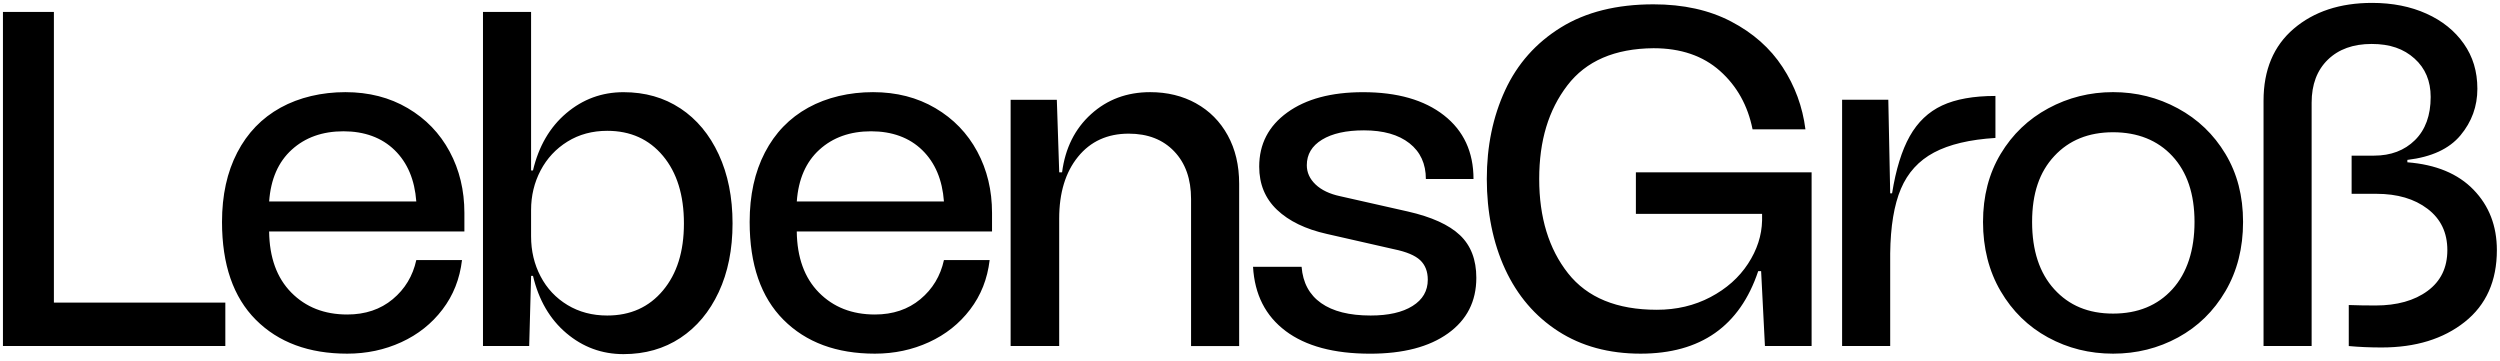 <?xml version="1.0" encoding="UTF-8"?> <svg xmlns="http://www.w3.org/2000/svg" width="332" height="48" viewBox="0 0 332 48" fill="none"><path d="M7.157 1.589H0.391V45.951H29.924V40.185H7.157V1.589ZM61.671 30.744V28.274C61.671 25.274 61.019 22.559 59.712 20.128C58.404 17.698 56.551 15.775 54.148 14.362C51.744 12.946 48.984 12.238 45.863 12.238C42.742 12.238 39.749 12.925 37.261 14.297C34.774 15.669 32.855 17.654 31.508 20.253C30.157 22.851 29.483 25.924 29.483 29.474C29.483 35.135 30.98 39.467 33.973 42.466C36.967 45.466 41.016 46.966 46.114 46.966C48.685 46.966 51.078 46.459 53.292 45.444C55.506 44.43 57.327 42.984 58.761 41.101C60.196 39.222 61.059 37.036 61.354 34.54H55.284C54.821 36.653 53.776 38.386 52.152 39.736C50.528 41.087 48.514 41.766 46.114 41.766C43.077 41.766 40.601 40.795 38.682 38.85C36.763 36.905 35.783 34.2 35.739 30.737H61.667L61.671 30.744ZM38.747 19.877C40.539 18.249 42.826 17.435 45.608 17.435C48.39 17.435 50.699 18.271 52.407 19.939C54.115 21.606 55.072 23.88 55.284 26.752H35.743C35.954 23.796 36.956 21.5 38.747 19.877ZM90.352 14.395C88.182 12.957 85.662 12.242 82.796 12.242C79.93 12.242 77.399 13.173 75.207 15.03C73.014 16.888 71.54 19.424 70.778 22.636H70.527V1.589H64.14V45.951H70.276L70.531 36.635H70.782C71.54 39.846 73.018 42.382 75.21 44.24C77.403 46.097 79.933 47.028 82.799 47.028C85.665 47.028 88.185 46.309 90.356 44.875C92.526 43.437 94.223 41.412 95.447 38.791C96.67 36.171 97.282 33.131 97.282 29.664C97.282 26.197 96.67 23.146 95.447 20.508C94.223 17.866 92.526 15.829 90.356 14.392L90.352 14.395ZM88.043 38.572C86.19 40.791 83.721 41.901 80.644 41.901C78.663 41.901 76.904 41.437 75.363 40.507C73.823 39.576 72.632 38.31 71.791 36.704C70.946 35.098 70.527 33.325 70.527 31.379V27.894C70.527 25.993 70.95 24.241 71.791 22.636C72.636 21.03 73.826 19.753 75.363 18.8C76.9 17.848 78.663 17.373 80.644 17.373C83.721 17.373 86.19 18.483 88.043 20.701C89.897 22.92 90.825 25.909 90.825 29.668C90.825 33.427 89.897 36.354 88.043 38.572ZM131.742 30.744V28.274C131.742 25.274 131.09 22.559 129.783 20.128C128.476 17.698 126.622 15.775 124.219 14.362C121.815 12.946 119.055 12.238 115.934 12.238C112.813 12.238 109.82 12.925 107.333 14.297C104.845 15.669 102.926 17.654 101.579 20.253C100.228 22.851 99.554 25.924 99.554 29.474C99.554 35.135 101.051 39.467 104.044 42.466C107.038 45.466 111.087 46.966 116.185 46.966C118.756 46.966 121.149 46.459 123.363 45.444C125.577 44.43 127.401 42.984 128.832 41.101C130.267 39.222 131.13 37.036 131.425 34.54H125.355C124.892 36.653 123.847 38.386 122.223 39.736C120.599 41.087 118.585 41.766 116.185 41.766C113.148 41.766 110.672 40.795 108.753 38.85C106.834 36.905 105.854 34.2 105.81 30.737H131.738L131.742 30.744ZM108.818 19.877C110.61 18.249 112.897 17.435 115.679 17.435C118.461 17.435 120.77 18.271 122.478 19.939C124.186 21.606 125.144 23.88 125.355 26.752H105.814C106.025 23.796 107.027 21.5 108.818 19.877ZM158.843 13.727C157.051 12.735 155.015 12.238 152.739 12.238C149.662 12.238 147.048 13.209 144.899 15.154C142.747 17.099 141.461 19.676 141.043 22.887H140.664L140.347 13.253H134.211V45.951H140.66V29.029C140.66 25.606 141.494 22.869 143.158 20.822C144.823 18.771 147.069 17.749 149.892 17.749C152.423 17.749 154.433 18.53 155.929 20.096C157.426 21.657 158.173 23.77 158.173 26.434V45.955H164.56V24.405C164.56 21.957 164.054 19.811 163.041 17.972C162.029 16.132 160.627 14.72 158.835 13.727H158.843ZM170.732 43.959C173.409 45.966 177.152 46.97 181.956 46.97C186.34 46.97 189.789 46.072 192.294 44.276C194.803 42.481 196.056 40.021 196.056 36.894C196.056 34.485 195.328 32.595 193.875 31.223C192.422 29.85 190.113 28.803 186.948 28.084L177.968 26.055C176.577 25.759 175.492 25.241 174.713 24.504C173.933 23.763 173.544 22.909 173.544 21.939C173.544 20.501 174.217 19.373 175.568 18.548C176.919 17.723 178.773 17.311 181.133 17.311C183.704 17.311 185.717 17.88 187.174 19.023C188.627 20.165 189.355 21.749 189.355 23.774H195.681C195.681 20.183 194.373 17.362 191.759 15.315C189.144 13.268 185.561 12.242 181.009 12.242C176.792 12.242 173.442 13.14 170.955 14.935C168.467 16.731 167.222 19.128 167.222 22.128C167.222 24.453 168.012 26.365 169.593 27.865C171.173 29.365 173.376 30.431 176.202 31.066L185.12 33.095C186.766 33.434 187.924 33.919 188.598 34.551C189.272 35.186 189.61 36.051 189.61 37.149C189.61 38.627 188.937 39.791 187.586 40.634C186.238 41.481 184.381 41.901 182.021 41.901C179.195 41.901 177.003 41.35 175.445 40.251C173.886 39.153 173.019 37.547 172.852 35.434H166.403C166.614 39.109 168.056 41.952 170.736 43.959H170.732ZM233.499 36.003H233.877L234.383 45.951H240.581V22.884H217.246V28.398H234.005V29.285C233.961 31.27 233.342 33.182 232.14 35.022C230.938 36.861 229.274 38.339 227.144 39.459C225.014 40.58 222.643 41.138 220.028 41.138C214.715 41.138 210.786 39.521 208.233 36.288C205.684 33.054 204.406 28.883 204.406 23.77C204.406 18.658 205.651 14.603 208.139 11.348C210.626 8.093 214.442 6.447 219.584 6.403C223.211 6.403 226.15 7.407 228.408 9.414C230.662 11.421 232.107 14.008 232.741 17.176H239.762C239.383 14.176 238.371 11.421 236.725 8.907C235.083 6.392 232.803 4.374 229.893 2.856C226.984 1.334 223.55 0.575 219.584 0.575C214.693 0.575 210.593 1.6 207.283 3.648C203.973 5.699 201.507 8.476 199.883 11.983C198.259 15.49 197.447 19.42 197.447 23.77C197.447 28.12 198.259 32.241 199.883 35.748C201.507 39.255 203.856 42.003 206.933 43.988C210.01 45.973 213.659 46.966 217.873 46.966C225.84 46.966 231.048 43.313 233.491 36.003H233.499ZM251.269 25.672H251.018L250.767 13.249H244.631V45.951H251.018V33.657C251.062 30.066 251.535 27.204 252.442 25.07C253.349 22.935 254.813 21.329 256.837 20.253C258.862 19.176 261.579 18.53 264.994 18.318V12.742C262.085 12.742 259.725 13.165 257.912 14.008C256.098 14.855 254.667 16.216 253.611 18.096C252.558 19.975 251.776 22.5 251.269 25.668V25.672ZM271.983 44.813C274.619 46.251 277.496 46.966 280.617 46.966C283.738 46.966 286.614 46.247 289.247 44.813C291.884 43.375 293.981 41.328 295.54 38.664C297.099 36.003 297.878 32.938 297.878 29.474C297.878 26.011 297.099 23.041 295.54 20.442C293.981 17.844 291.873 15.826 289.215 14.388C286.56 12.95 283.69 12.235 280.613 12.235C277.536 12.235 274.666 12.954 272.012 14.388C269.357 15.822 267.249 17.84 265.686 20.442C264.128 23.041 263.345 26.051 263.345 29.474C263.345 32.898 264.124 36.003 265.686 38.664C267.245 41.324 269.342 43.375 271.979 44.813H271.983ZM288.49 38.412C286.531 40.565 283.905 41.645 280.617 41.645C277.328 41.645 274.768 40.569 272.806 38.412C270.846 36.259 269.863 33.277 269.863 29.474C269.863 25.672 270.843 22.84 272.806 20.73C274.765 18.617 277.368 17.563 280.617 17.563C283.865 17.563 286.531 18.617 288.49 20.73C290.449 22.843 291.432 25.759 291.432 29.474C291.432 33.19 290.453 36.255 288.49 38.412ZM319.698 21.552V21.234C322.903 20.855 325.255 19.767 326.752 17.972C328.249 16.176 328.995 14.114 328.995 11.793C328.995 9.472 328.394 7.516 327.192 5.805C325.991 4.093 324.337 2.761 322.229 1.812C320.121 0.863 317.717 0.385 315.019 0.385C310.762 0.385 307.295 1.527 304.615 3.808C301.938 6.089 300.598 9.279 300.598 13.377V45.951H306.985V13.633C306.985 11.224 307.703 9.323 309.134 7.928C310.569 6.534 312.506 5.837 314.953 5.837C317.4 5.837 319.21 6.483 320.645 7.772C322.08 9.06 322.793 10.76 322.793 12.873C322.793 15.322 322.098 17.234 320.707 18.61C319.316 19.982 317.502 20.669 315.27 20.669H312.295V25.738H315.587C318.369 25.738 320.634 26.402 322.382 27.734C324.134 29.066 325.008 30.89 325.008 33.215C325.008 35.54 324.134 37.346 322.382 38.634C320.634 39.923 318.325 40.569 315.459 40.569C314.192 40.569 313.012 40.547 311.916 40.507V45.955C313.307 46.083 314.764 46.145 316.282 46.145C320.791 46.145 324.472 45.014 327.316 42.755C330.164 40.496 331.584 37.313 331.584 33.215C331.584 30.004 330.554 27.332 328.485 25.197C326.42 23.062 323.489 21.851 319.694 21.552H319.698Z" fill="black"></path></svg> 